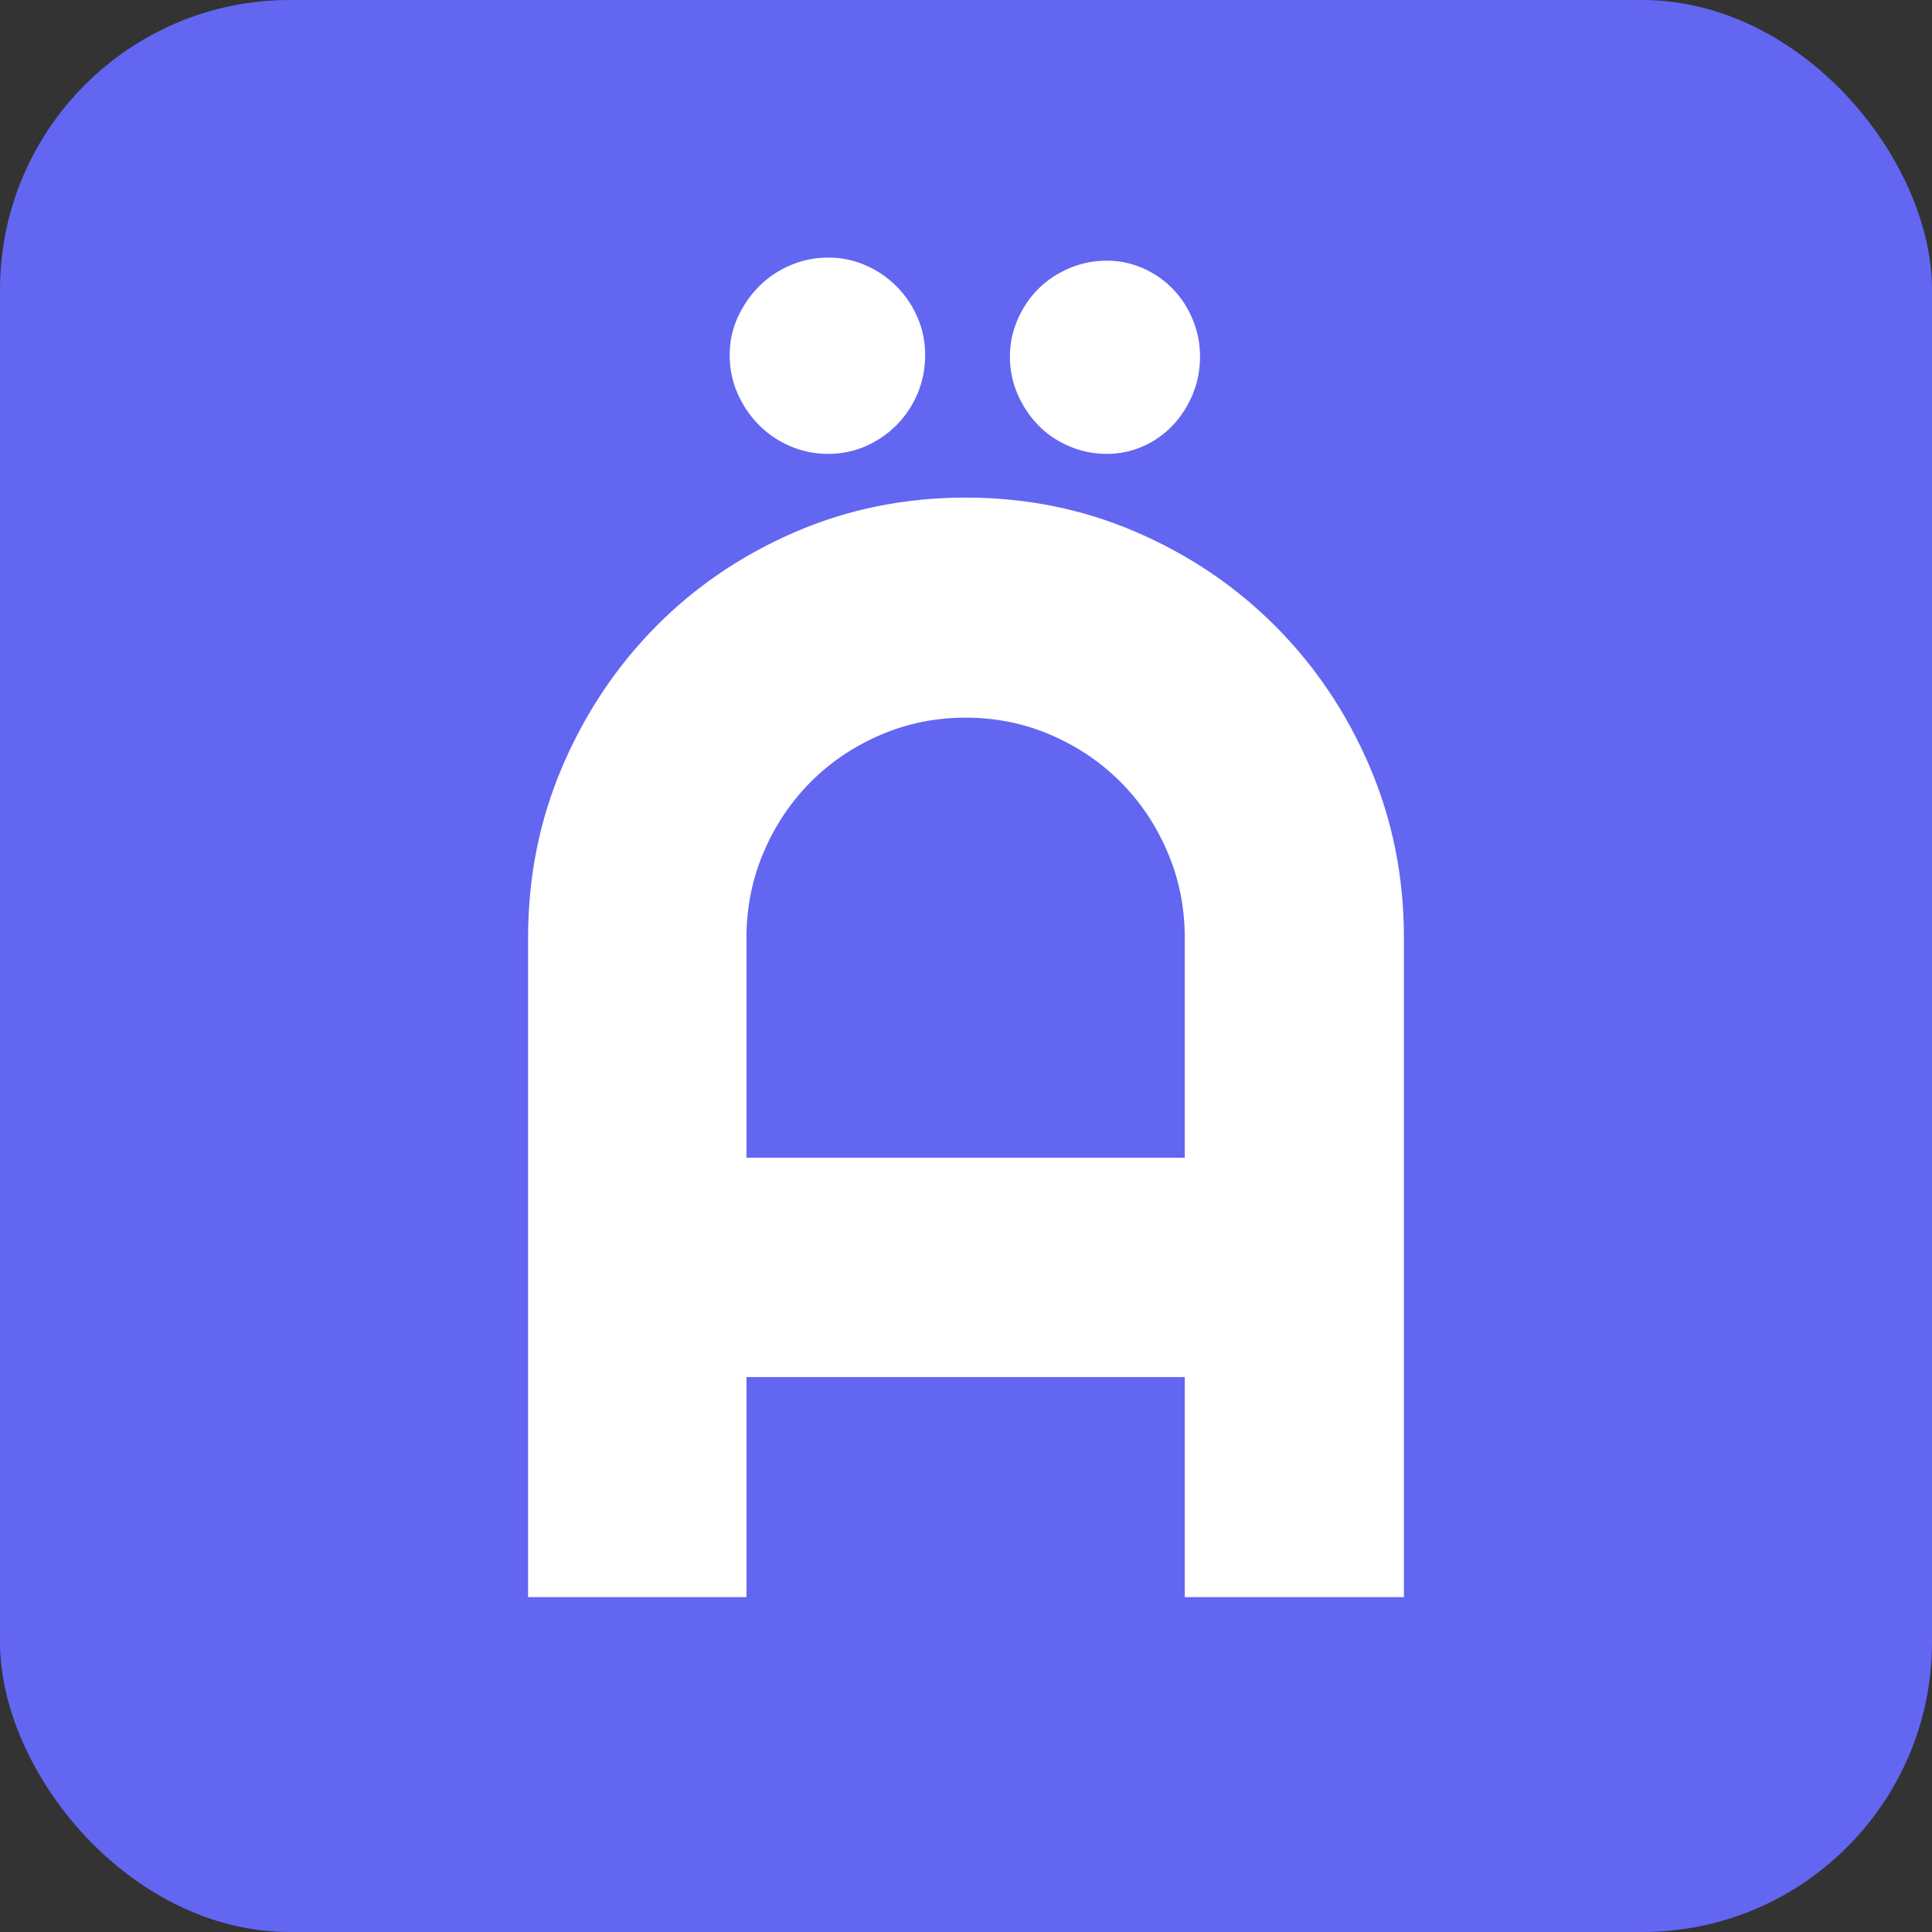 <svg width="1000px" height="1000px" viewBox="0 0 1000 1000" version="1.1" xmlns="http://www.w3.org/2000/svg"
  xmlns:xlink="http://www.w3.org/1999/xlink">
  <rect x="0" y="0" width="1000" height="1000" fill="#333333" stroke="none"/>
  <g id="Accently" stroke="none" stroke-width="1" fill="none" fill-rule="evenodd">
    <g id="Group">
      <rect id="Rectangle" fill="#6366F1" x="0" y="0" width="1000" height="1000" rx="150"></rect>
      <g id="Ä" transform="translate(273.333, 133.333)" fill="#FFFFFF" fill-rule="nonzero">
        <path
          d="M339.901,465.926 L339.901,352.024 C339.901,336.414 336.937,321.664 331.008,307.773 C325.08,293.883 316.978,281.778 306.702,271.46 C296.425,261.141 284.371,253.005 270.538,247.052 C256.704,241.099 242.015,238.122 226.469,238.122 C210.923,238.122 196.234,241.099 182.4,247.052 C168.567,253.005 156.513,261.141 146.237,271.46 C135.96,281.778 127.858,293.883 121.93,307.773 C116.001,321.664 113.037,336.414 113.037,352.024 L113.037,465.926 L339.901,465.926 Z M453.333,693.333 L339.901,693.333 L339.901,579.431 L113.037,579.431 L113.037,693.333 L0,693.333 L0,352.024 C0,320.539 5.929,290.972 17.786,263.324 C29.643,235.675 45.781,211.532 66.202,190.895 C86.622,170.258 110.6,153.986 138.134,142.08 C165.669,130.174 195.114,124.221 226.469,124.221 C257.824,124.221 287.269,130.174 314.804,142.08 C342.338,153.986 366.382,170.258 386.934,190.895 C407.486,211.532 423.691,235.675 435.548,263.324 C447.405,290.972 453.333,320.539 453.333,352.024 L453.333,693.333 Z M347.806,51.196 C347.806,58.075 346.554,64.558 344.051,70.643 C341.548,76.728 338.123,82.086 333.775,86.716 C329.427,91.346 324.289,94.984 318.361,97.63 C312.432,100.276 306.175,101.599 299.587,101.599 C292.737,101.599 286.215,100.276 280.023,97.63 C273.831,94.984 268.496,91.346 264.016,86.716 C259.537,82.086 255.98,76.728 253.345,70.643 C250.71,64.558 249.393,58.075 249.393,51.196 C249.393,44.582 250.71,38.232 253.345,32.147 C255.98,26.061 259.537,20.77 264.016,16.272 C268.496,11.774 273.831,8.202 280.023,5.556 C286.215,2.91 292.737,1.587 299.587,1.587 C306.175,1.587 312.432,2.91 318.361,5.556 C324.289,8.202 329.427,11.774 333.775,16.272 C338.123,20.77 341.548,26.061 344.051,32.147 C346.554,38.232 347.806,44.582 347.806,51.196 Z M205.522,50.403 C205.522,57.546 204.204,64.227 201.569,70.445 C198.934,76.662 195.311,82.086 190.7,86.716 C186.089,91.346 180.754,94.984 174.693,97.63 C168.633,100.276 162.178,101.599 155.327,101.599 C148.476,101.599 141.955,100.276 135.763,97.63 C129.571,94.984 124.169,91.346 119.558,86.716 C114.947,82.086 111.258,76.662 108.492,70.445 C105.725,64.227 104.342,57.546 104.342,50.403 C104.342,43.524 105.725,37.041 108.492,30.956 C111.258,24.871 114.947,19.513 119.558,14.883 C124.169,10.252 129.571,6.615 135.763,3.969 C141.955,1.323 148.476,0 155.327,0 C162.178,0 168.633,1.323 174.693,3.969 C180.754,6.615 186.089,10.252 190.7,14.883 C195.311,19.513 198.934,24.871 201.569,30.956 C204.204,37.041 205.522,43.524 205.522,50.403 Z"
          id="Shape"></path>
      </g>
    </g>
  </g>
</svg>